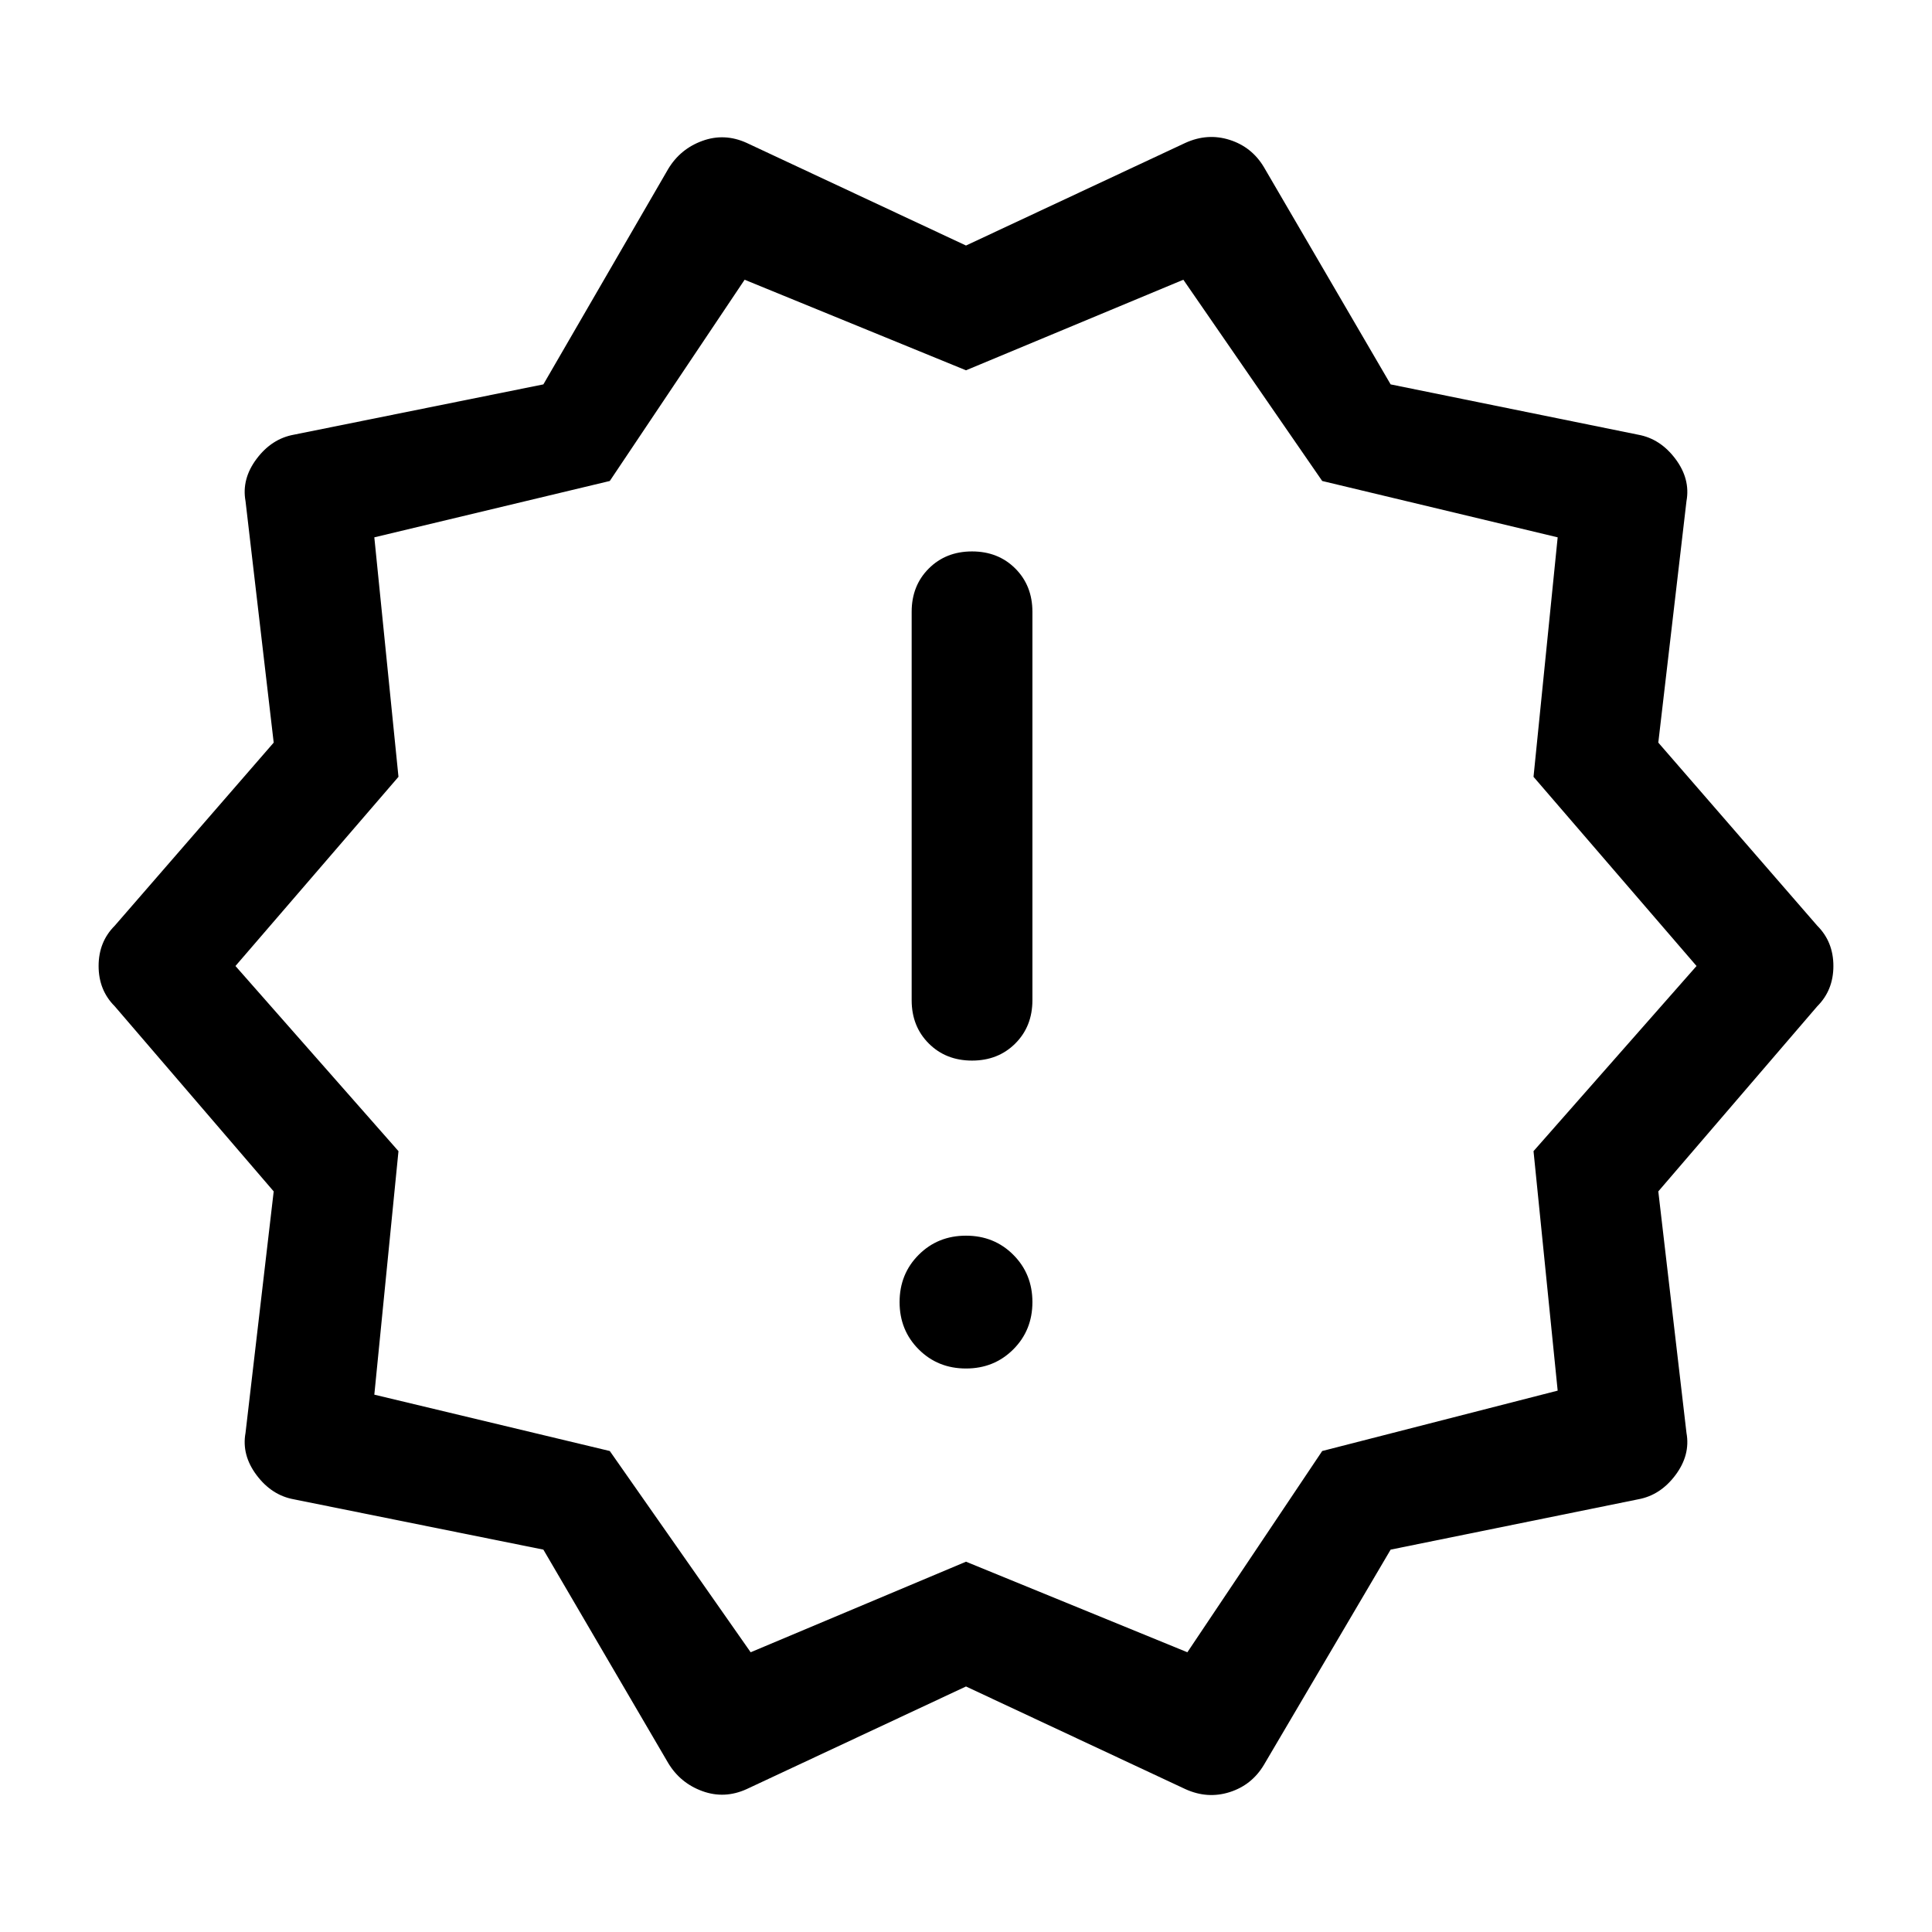 <svg xmlns="http://www.w3.org/2000/svg" width="48" height="48" viewBox="0 -960 960 960"><path d="m332-84-62-106-124-25q-11-2-18.5-12t-5.5-21l14-120-79-92q-8-8-8-20t8-20l79-91-14-120q-2-11 5.5-21t18.5-12l124-25 62-107q6-10 17-14t22 1l109 51 109-51q11-5 22-1.5t17 13.5l63 108 123 25q11 2 18.5 12t5.5 21l-14 120 79 91q8 8 8 20t-8 20l-79 92 14 120q2 11-5.5 21T814-215l-123 25-63 107q-6 10-17 13.5T589-71l-109-51-109 51q-11 5-22 1t-17-14Zm41-55 107-45 110 45 67-100 117-30-12-119 81-92-81-94 12-119-117-28-69-100-108 45-110-45-67 100-117 28 12 119-81 94 81 92-12 121 117 28 70 100Zm107-341Zm0 200q14 0 23.5-9.5T513-313q0-14-9.5-23.5T480-346q-14 0-23.5 9.5T447-313q0 14 9.5 23.5T480-280Zm3-153q13 0 21.5-8.5T513-463v-193q0-13-8.5-21.5T483-686q-13 0-21.5 8.5T453-656v193q0 13 8.5 21.5T483-433Z"/></svg>